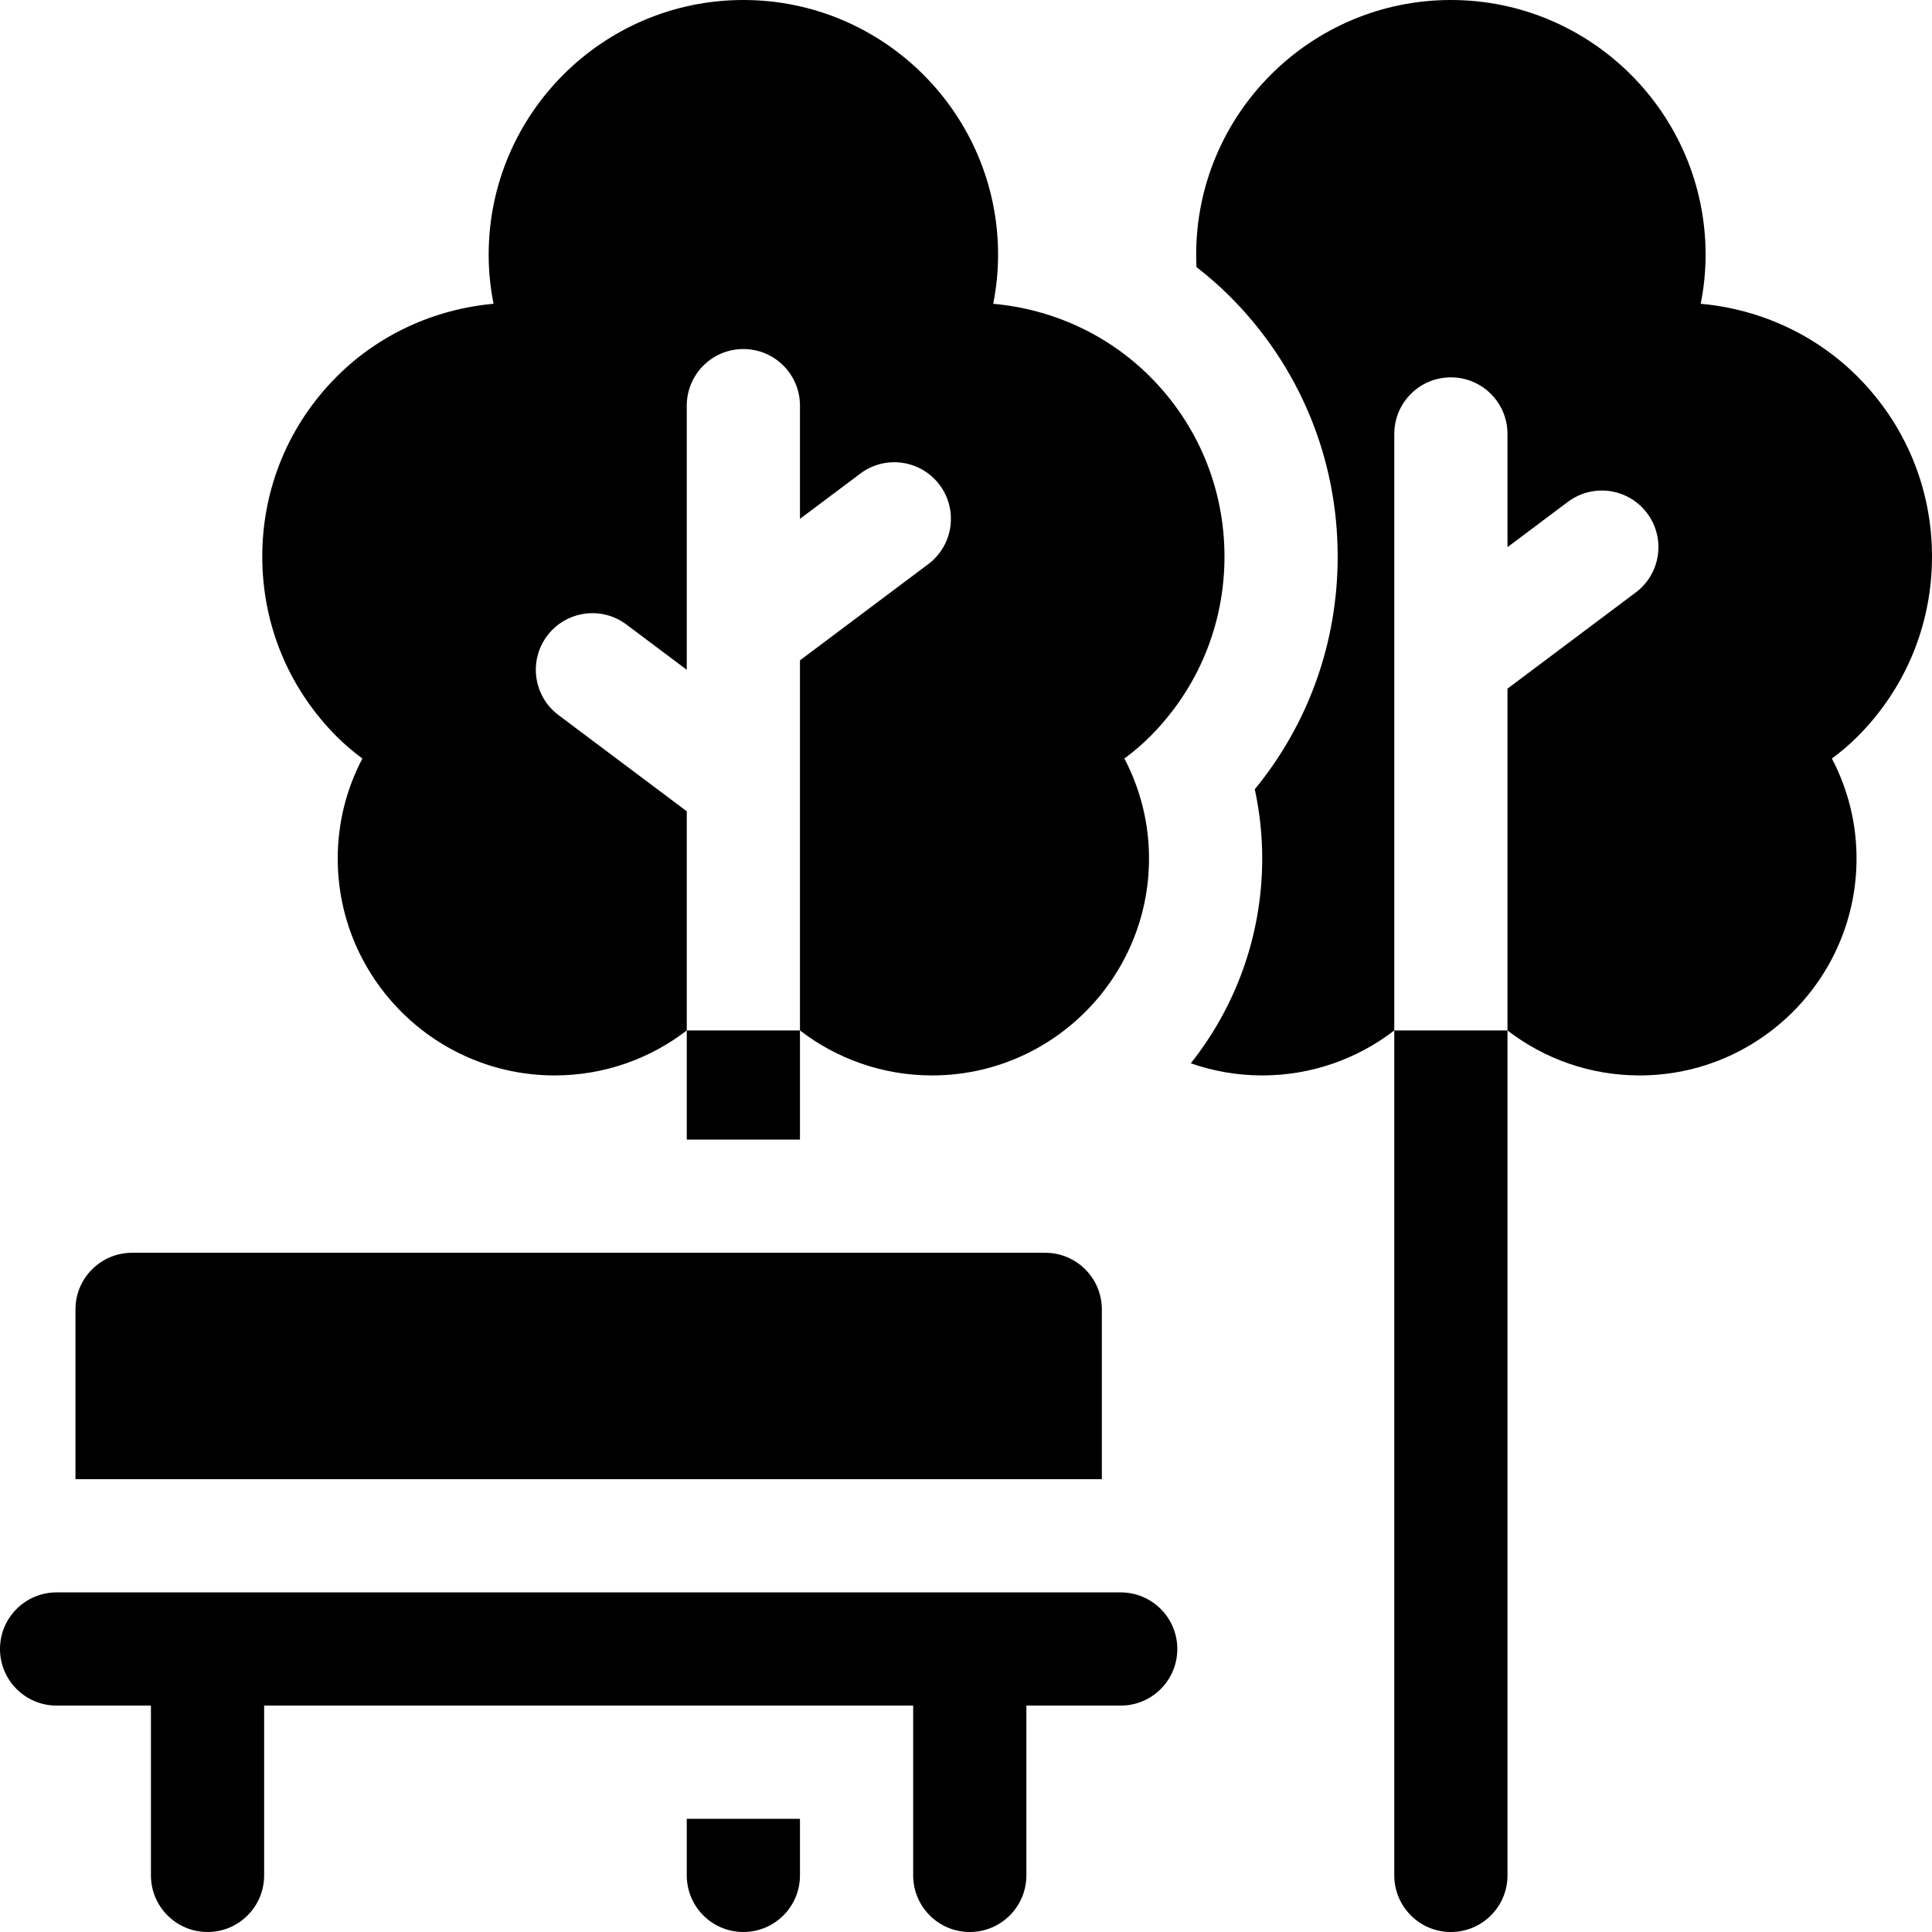 <svg id="Capa_1" enable-background="new 0 0 512 512" height="512" viewBox="0 0 512 512" width="512" xmlns="http://www.w3.org/2000/svg"><g><path d="m512 147.5c0-18.03-7.021-34.981-19.771-47.729-11.105-11.106-25.842-17.864-41.524-19.264.861-4.302 1.295-8.65 1.295-13.007 0-37.22-30.28-67.5-67.5-67.5s-67.5 30.28-67.5 67.5c0 1.091.027 2.182.082 3.271 3.097 2.412 6.07 4.995 8.862 7.787 18.413 18.413 28.556 42.898 28.556 68.942 0 22.747-7.736 44.304-21.966 61.667 1.3 6.019 1.966 12.172 1.966 18.333 0 20.491-7.083 39.357-18.925 54.285 5.931 2.073 12.296 3.215 18.925 3.215 13.161 0 25.299-4.449 35-11.916v-158.084c0-8.284 6.716-15 15-15s15 6.716 15 15v30l16-12c6.627-4.97 16.029-3.629 21 3 4.971 6.627 3.627 16.029-3 21l-34 25.5v90.584c9.701 7.466 21.839 11.916 35 11.916 31.706 0 57.5-25.794 57.5-57.5 0-9.276-2.24-18.302-6.53-26.482 2.5-1.849 4.739-3.768 6.759-5.788 12.75-12.75 19.771-29.7 19.771-47.73z"/><path d="m96.03 201.018c-4.29 8.181-6.53 17.206-6.53 26.482 0 31.706 25.794 57.5 57.5 57.5 13.161 0 25.299-4.449 35-11.916v-58.084l-34-25.5c-6.627-4.971-7.971-14.373-3-21 4.97-6.626 14.373-7.97 21-3l16 12v-70c0-8.284 6.716-15 15-15s15 6.716 15 15v30l16-12c6.627-4.97 16.029-3.628 21 3 4.971 6.627 3.627 16.029-3 21l-34 25.5v98.084c9.701 7.466 21.839 11.916 35 11.916 31.706 0 57.5-25.794 57.5-57.5 0-9.276-2.24-18.302-6.53-26.482 2.5-1.849 4.739-3.768 6.759-5.788 12.75-12.75 19.771-29.7 19.771-47.73s-7.021-34.981-19.771-47.729c-11.105-11.106-25.842-17.864-41.524-19.264.861-4.302 1.295-8.649 1.295-13.007 0-37.22-30.28-67.5-67.5-67.5s-67.5 30.28-67.5 67.5c0 4.357.434 8.705 1.295 13.007-15.681 1.4-30.42 8.158-41.523 19.263-12.751 12.749-19.772 29.7-19.772 47.73s7.021 34.98 19.771 47.729c2.02 2.021 4.259 3.94 6.759 5.789z"/><g><path d="m369.5 273.084v223.916c0 8.284 6.716 15 15 15s15-6.716 15-15v-223.916z"/><path d="m182 273.084h30v28.916h-30z"/></g><path d="m182 497c0 8.284 6.716 15 15 15s15-6.716 15-15v-15h-30z"/><path d="m292 347c0-8.284-6.716-15-15-15h-242c-8.284 0-15 6.716-15 15v45h272z"/><path d="m297 422h-282c-8.284 0-15 6.716-15 15s6.716 15 15 15h25v45c0 8.284 6.716 15 15 15s15-6.716 15-15v-45h172v45c0 8.284 6.716 15 15 15s15-6.716 15-15v-45h25c8.284 0 15-6.716 15-15s-6.716-15-15-15z"/></g></svg>